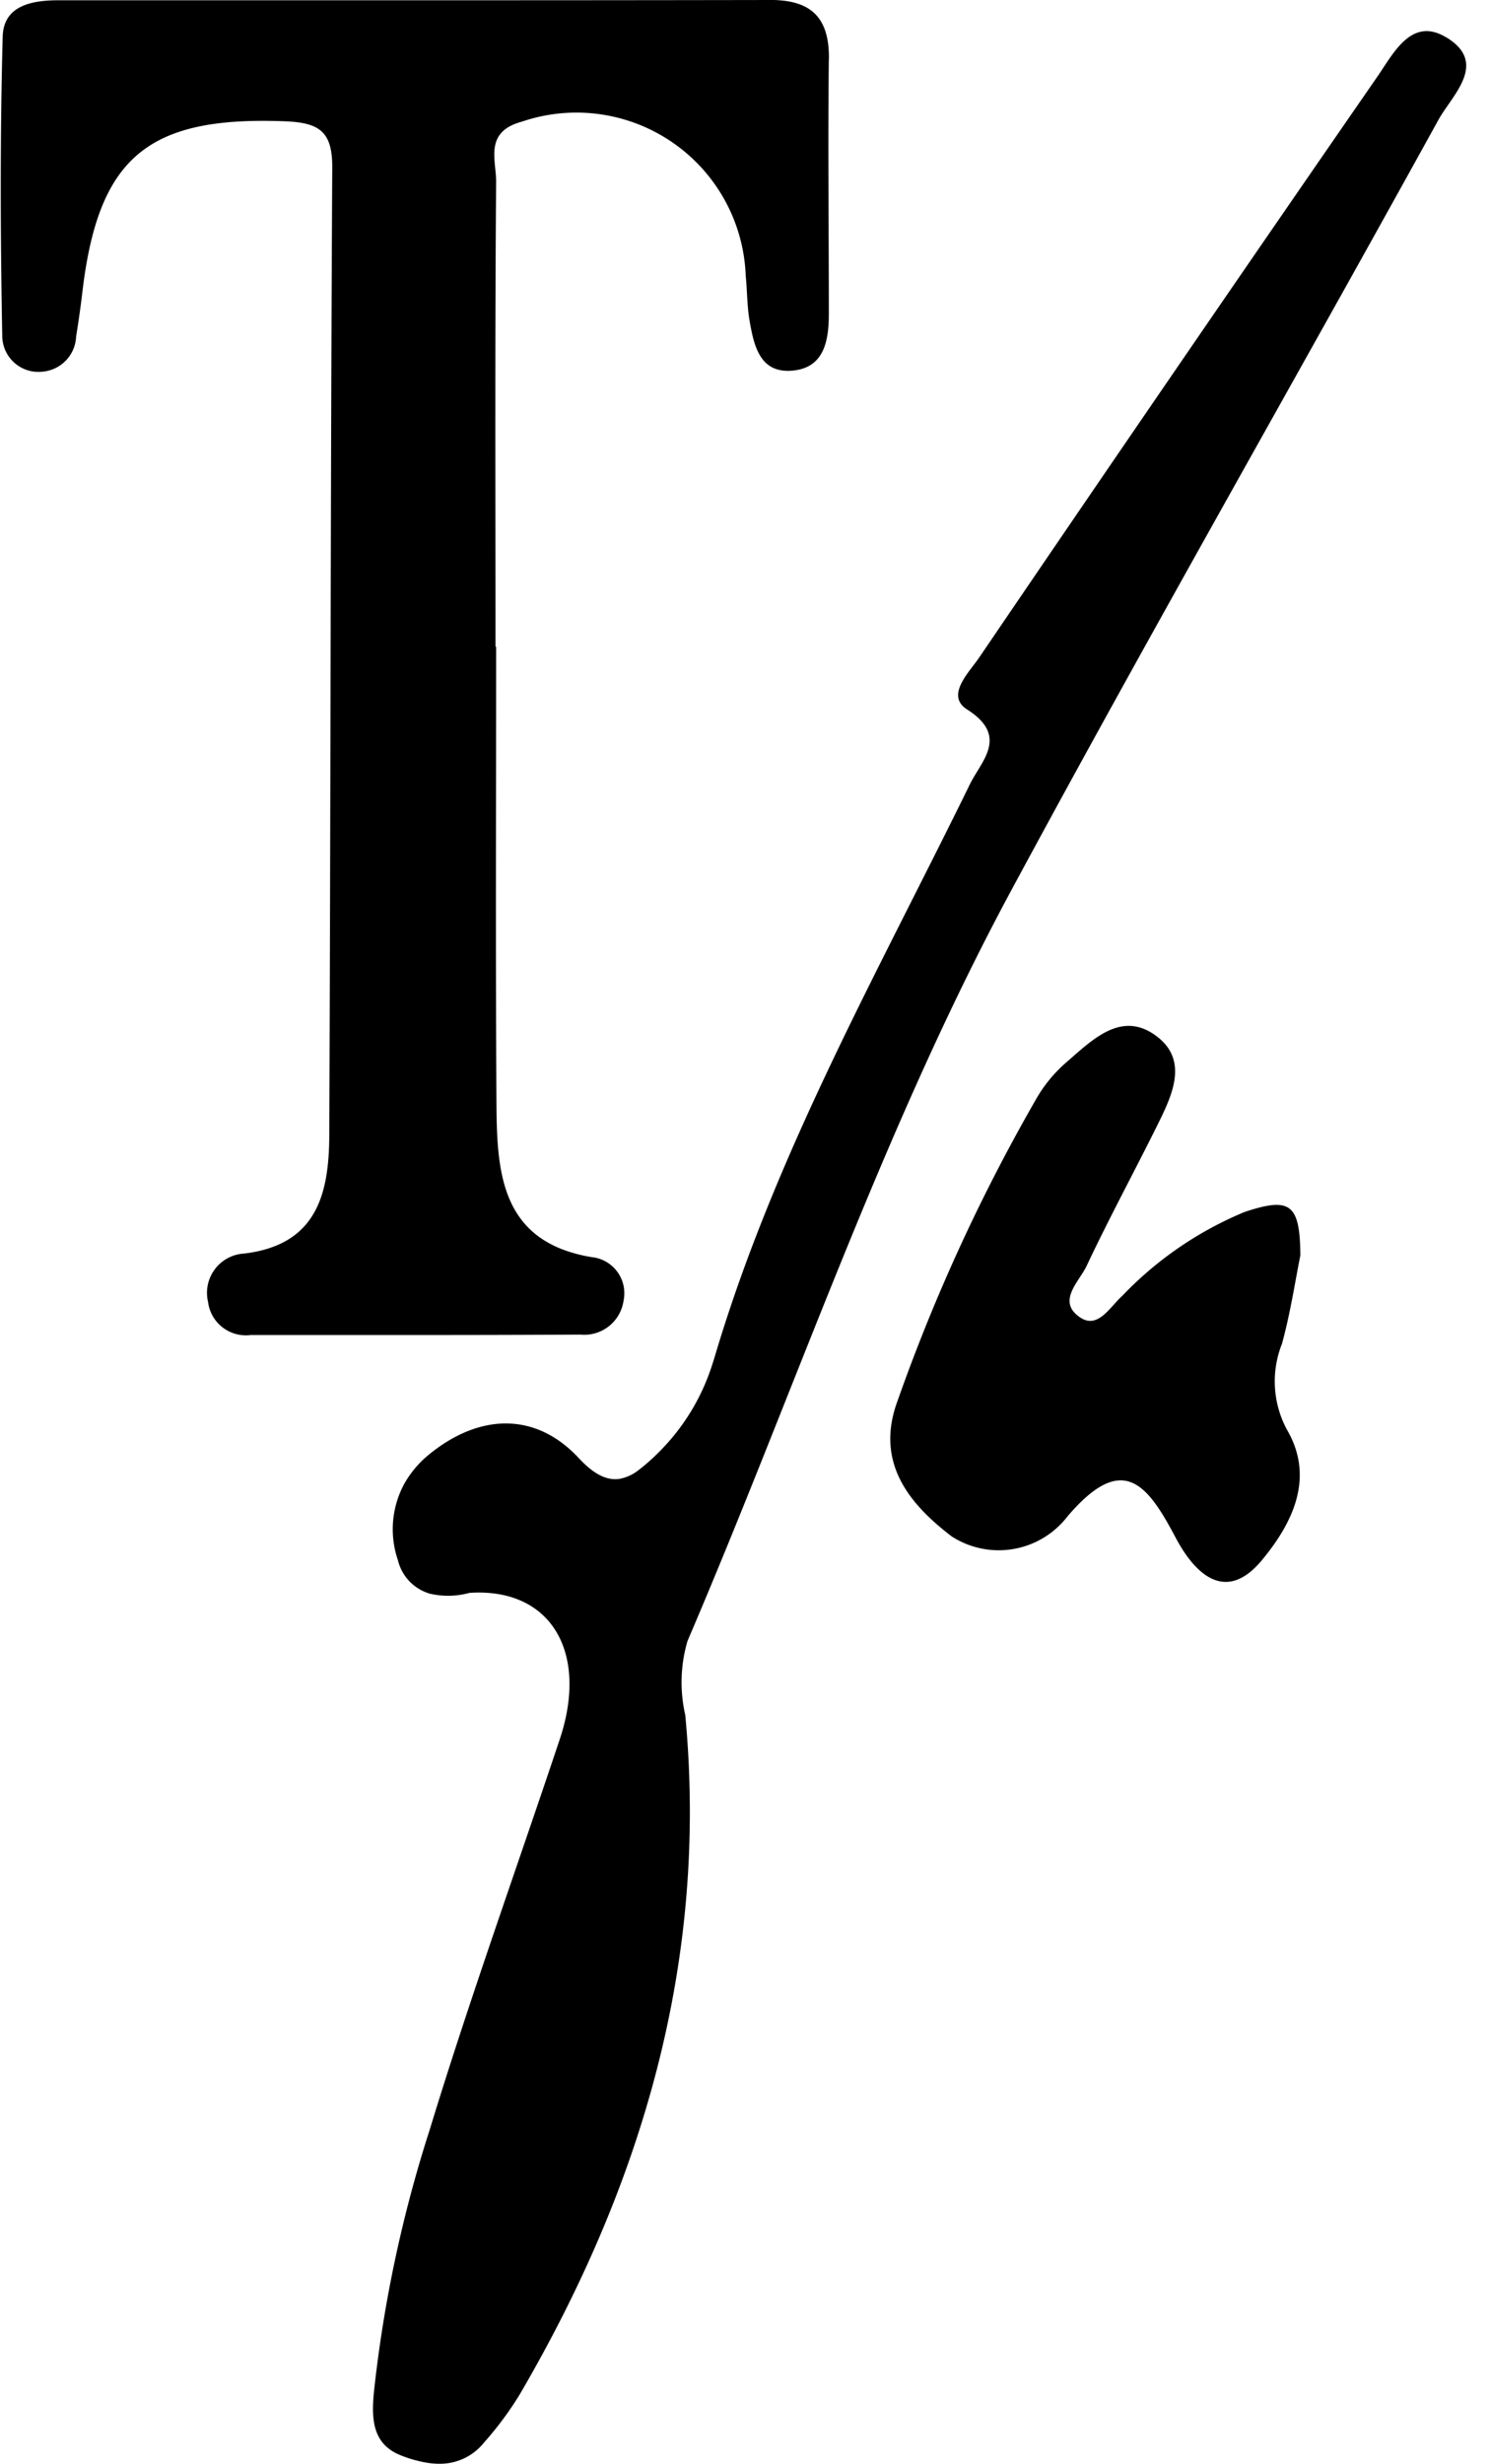 <?xml version="1.0" encoding="UTF-8" standalone="no"?>
<svg
    xmlns:svg="http://www.w3.org/2000/svg"
    xmlns="http://www.w3.org/2000/svg"
    version="1.1"
    viewBox="0 0 50.18 83"
    height="83"
    width="50.18">
    <path
        d="m 43.202,45.27 c 0.287,-1.049 0.449,-2.133 0.621,-2.984 -0.015,-1.742 -0.341,-1.969 -1.874,-1.464 a 12.109,12.109 0 0 0 -4.125,2.824 c -0.415,0.37 -0.822,1.139 -1.425,0.729 -0.8,-0.54 -0.029,-1.2 0.223,-1.739 0.751,-1.594 1.592,-3.144 2.376,-4.724 0.492,-0.992 1.063,-2.164 0.01,-2.984 -1.193,-0.932 -2.185,0.089 -3.071,0.855 a 4.781,4.781 0 0 0 -0.97,1.154 61.18,61.18 0 0 0 -4.728,10.274 c -0.77,2.109 0.476,3.5 1.825,4.536 a 2.924,2.924 0 0 0 3.909,-0.666 c 1.86,-2.182 2.683,-1.106 3.645,0.71 0.645,1.22 1.685,2.241 2.912,0.758 1,-1.207 1.8,-2.749 0.842,-4.389 a 3.427,3.427 0 0 1 -0.171,-2.89 M 48.732,1.256 C 47.556,0.545 46.946,1.825 46.405,2.6 q -6.746,9.753 -13.413,19.559 c -0.342,0.5 -1.136,1.27 -0.4,1.739 1.417,0.9 0.485,1.73 0.1,2.507 -3.1,6.333 -6.583,12.487 -8.607,19.3 -0.027,0.092 -0.057,0.184 -0.087,0.275 a 7.247,7.247 0 0 1 -1.82,2.96 6.536,6.536 0 0 1 -0.65,0.573 1.48,1.48 0 0 1 -0.641,0.3 c -0.4,0.062 -0.834,-0.109 -1.376,-0.692 -1.466,-1.579 -3.345,-1.491 -5,-0.17 l -0.023,0.019 a 3.483,3.483 0 0 0 -0.858,1 3.213,3.213 0 0 0 -0.22,2.584 1.554,1.554 0 0 0 1.078,1.128 2.7,2.7 0 0 0 1.331,-0.027 c 2.723,-0.185 4.034,1.971 3.044,4.934 -1.331,3.983 -2.747,7.939 -4.009,11.945 q -0.186,0.592 -0.367,1.187 a 44.2,44.2 0 0 0 -1.889,8.885 c -0.076,0.862 -0.063,1.733 0.939,2.112 a 4.219,4.219 0 0 0 0.95,0.252 2.7,2.7 0 0 0 0.318,0.02 1.9,1.9 0 0 0 1.51,-0.718 11.293,11.293 0 0 0 1.2,-1.617 c 4.134,-7.073 6.362,-14.62 5.578,-22.891 A 4.94,4.94 0 0 1 23.17,55.273 C 26.779,46.862 29.7,38.143 34.042,30.062 38.746,21.337 43.681,12.732 48.47,4.047 48.936,3.203 50.179,2.123 48.733,1.253M 27.935,1.989 C 27.951,0.7 27.426,0.088 26.251,0.009 26.162,0 26.068,0 25.971,0 q -5.74,0.01 -11.481,0.009 -6.255,0 -12.508,0 c -0.9,0 -1.863,0.17 -1.891,1.224 C 0,4.594 0.013,7.961 0.076,11.324 a 1.218,1.218 0 0 0 1.37,1.194 1.238,1.238 0 0 0 1.119,-1.181 c 0.081,-0.5 0.152,-1 0.211,-1.5 0.537,-4.552 2.219,-5.925 6.812,-5.752 1.17,0.045 1.616,0.335 1.609,1.567 -0.06,10.857 -0.054,21.715 -0.1,32.573 -0.008,1.962 -0.4,3.706 -2.872,4 a 1.325,1.325 0 0 0 -1.214,1.626 1.285,1.285 0 0 0 1.442,1.118 h 1.938 4.1 q 2.534,0 5.069,-0.014 a 1.338,1.338 0 0 0 1.454,-1.141 1.223,1.223 0 0 0 -1.075,-1.469 5.152,5.152 0 0 1 -0.9,-0.229 v 0 C 16.859,41.33 16.744,39.269 16.731,37.184 16.698,32.05 16.72,26.915 16.72,21.784 h -0.022 c 0,-5.219 -0.02,-10.437 0.022,-15.656 0.005,-0.73 -0.415,-1.686 0.864,-2.029 a 5.707,5.707 0 0 1 7.547,5.19 c 0.051,0.5 0.044,1.013 0.129,1.509 0.147,0.845 0.346,1.793 1.459,1.685 1.062,-0.1 1.212,-1.018 1.213,-1.906 0,-2.862 -0.033,-5.724 0,-8.585"/>
</svg>
